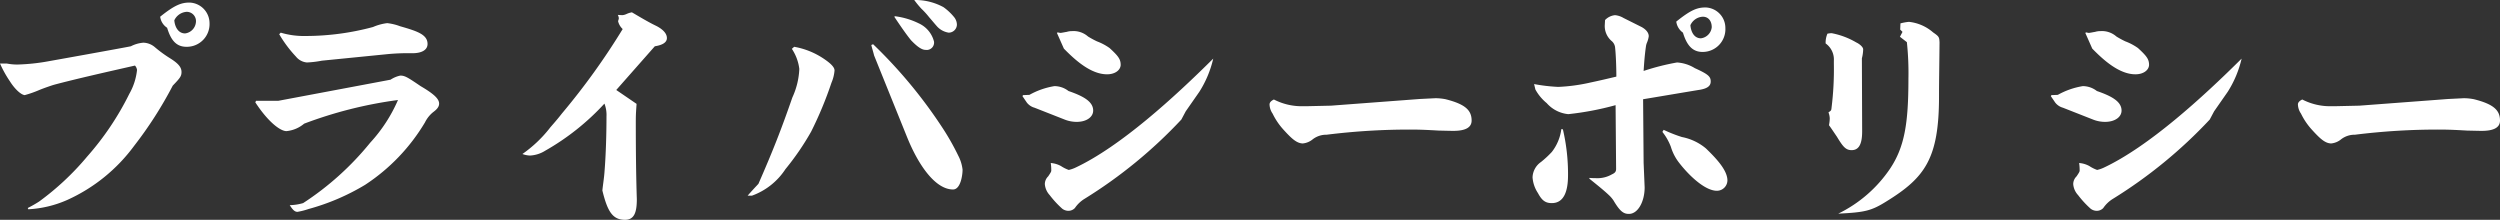 <svg xmlns="http://www.w3.org/2000/svg" width="194.48" height="17.1" viewBox="0 0 194.48 17.1">
  <rect x="0" y="0" width="194.48" height="17.1" fill="#333333" stroke="none"/>
  <path id="パス_13838" data-name="パス 13838" d="M4.94-.26A8.574,8.574,0,0,0,7.96-.98,13.214,13.214,0,0,0,13.18-5.2a30.839,30.839,0,0,0,3-4.68c.58-.6.68-.74.68-1.06,0-.36-.24-.66-.88-1.06a9.877,9.877,0,0,1-1.18-.86,1.447,1.447,0,0,0-.9-.36,2.552,2.552,0,0,0-.98.28c-.9.18-6.26,1.14-6.38,1.16a15.587,15.587,0,0,1-2.42.26,4.173,4.173,0,0,1-.86-.08H2.74a8.776,8.776,0,0,0,.78,1.4c.34.54.82,1.02,1.14,1.06a8.277,8.277,0,0,0,1.14-.4c.34-.14.92-.34,1.12-.4,1.64-.44,3.94-.96,6.32-1.5a.639.639,0,0,1,.16.34,4.746,4.746,0,0,1-.6,1.86A22.215,22.215,0,0,1,9.52-4.36,20.93,20.93,0,0,1,5.78-.86a9.823,9.823,0,0,1-.88.5ZM15.2-15.24a1.208,1.208,0,0,0,.54.86c.28.92.68,1.48,1.5,1.48a1.766,1.766,0,0,0,1.8-1.84,1.61,1.61,0,0,0-1.56-1.6C16.84-16.34,16.32-16.14,15.2-15.24Zm1.94,1.3c-.54,0-.8-.52-.84-1.02a1.14,1.14,0,0,1,.96-.66.722.722,0,0,1,.72.82A.968.968,0,0,1,17.14-13.94ZM22.6-8.58c1.02,1.56,1.96,2.24,2.42,2.24a2.492,2.492,0,0,0,1.38-.58,32.836,32.836,0,0,1,7.3-1.84,11.838,11.838,0,0,1-2.16,3.32,22.51,22.51,0,0,1-5.22,4.7,4,4,0,0,1-1.04.16c.24.38.4.52.6.52a5.372,5.372,0,0,0,.86-.22,17.348,17.348,0,0,0,4.4-1.88A14.938,14.938,0,0,0,35.8-7.02a2.386,2.386,0,0,1,.64-.8c.3-.22.46-.42.46-.66,0-.36-.38-.74-1.44-1.36-1-.68-1.22-.82-1.58-.82a2.2,2.2,0,0,0-.76.32L24.4-8.7H22.66Zm1.86-5.3a9.609,9.609,0,0,0,1.3,1.74,1.231,1.231,0,0,0,.86.46,7.762,7.762,0,0,0,1.16-.14l5.02-.5a17.057,17.057,0,0,1,2.02-.08c.74,0,1.18-.26,1.18-.72,0-.74-.82-1-2.14-1.38a4.1,4.1,0,0,0-1-.24,3.98,3.98,0,0,0-1.1.3,20.2,20.2,0,0,1-5.24.7A6.26,6.26,0,0,1,24.58-14ZM50.68-9.54l3-3.4c.64-.1.94-.32.94-.64,0-.46-.52-.8-.9-.98-.58-.28-1.34-.74-1.82-1.02a1.524,1.524,0,0,0-.4.12,1.013,1.013,0,0,1-.34.1l-.36-.02a.687.687,0,0,1,.08.26.9.9,0,0,1-.06.22,1.2,1.2,0,0,0,.36.62,53.632,53.632,0,0,1-4.72,6.56c-.48.62-.9,1.06-.98,1.18a9.981,9.981,0,0,1-2.1,1.98,1.8,1.8,0,0,0,.6.12,2.463,2.463,0,0,0,1.18-.38,18.931,18.931,0,0,0,4.6-3.66,2.439,2.439,0,0,1,.16,1c0,1.22-.04,2.92-.16,4.38-.04.5-.12.96-.16,1.38C50-.08,50.4.56,51.36.56c.7,0,.92-.54.92-1.6-.06-1.82-.08-3.9-.08-5.98,0-.68.02-.82.06-1.44ZM61.24-1.32a5.234,5.234,0,0,0,2.6-2.06,20.483,20.483,0,0,0,2-2.92,28.909,28.909,0,0,0,1.58-3.8,3.019,3.019,0,0,0,.24-.96c0-.24-.26-.52-.82-.9a5.978,5.978,0,0,0-2.32-.94l-.18.16a3.593,3.593,0,0,1,.58,1.56,5.839,5.839,0,0,1-.54,2.22c-.88,2.54-1.52,4.16-2.64,6.72-.3.32-.56.6-.84.92Zm9.28-11.72c.06.26.14.5.22.82L73.3-5.88c.92,2.28,2.24,4.08,3.58,4.08.58,0,.74-1.1.74-1.54a3.083,3.083,0,0,0-.34-1.1A18.965,18.965,0,0,0,76.12-6.5a37.426,37.426,0,0,0-5.46-6.6Zm1.8-2.18c.68,1.02,1.08,1.56,1.3,1.82.46.48.82.74,1.12.74a.575.575,0,0,0,.66-.64,2.135,2.135,0,0,0-1.18-1.42,5.866,5.866,0,0,0-1.88-.56Zm1.54-1.32a7.094,7.094,0,0,0,.56.68,6.282,6.282,0,0,1,.6.66c.28.32.62.74.72.82a1.54,1.54,0,0,0,.8.38.64.64,0,0,0,.64-.62.968.968,0,0,0-.18-.54,4.245,4.245,0,0,0-.86-.82A4.593,4.593,0,0,0,73.86-16.54Zm8.46,7.4-.04.08.34.5a1.147,1.147,0,0,0,.6.4l2.34.92a2.551,2.551,0,0,0,1,.18c.72-.02,1.22-.38,1.22-.88,0-.7-.76-1.12-1.92-1.52a1.784,1.784,0,0,0-1.1-.38,5.925,5.925,0,0,0-1.94.68ZM94.98-7.88,96.04-9.4a8.262,8.262,0,0,0,1.08-2.58c-3.04,3.02-7.24,6.86-10.76,8.5a2.557,2.557,0,0,1-.48.16,2.8,2.8,0,0,1-.6-.3,1.977,1.977,0,0,0-.8-.24,3.693,3.693,0,0,1,.04.6c0,.08-.08.2-.24.44a.844.844,0,0,0-.26.6,1.416,1.416,0,0,0,.38.86A7.45,7.45,0,0,0,85.38-.3a.8.8,0,0,0,.46.16.693.693,0,0,0,.52-.22,2.47,2.47,0,0,1,.76-.72,36.793,36.793,0,0,0,7.52-6.16Zm-10.02-6.1.54,1.22c.88.9,2.1,2,3.36,2,.62,0,1.04-.32,1.06-.72,0-.44-.16-.68-.86-1.32a4.248,4.248,0,0,0-.98-.52,6.964,6.964,0,0,1-.7-.38,1.705,1.705,0,0,0-1.24-.42,1.421,1.421,0,0,0-.42.06c-.14.02-.4.08-.5.08l-.2-.04ZM113.2-8.84l-6.92.52-1.78.04h-.34a4.686,4.686,0,0,1-2.32-.52c-.22.1-.34.24-.34.38a1.325,1.325,0,0,0,.24.72,5.2,5.2,0,0,0,.82,1.22c.72.8,1.08,1.08,1.52,1.1a1.438,1.438,0,0,0,.8-.34,1.725,1.725,0,0,1,1.06-.34,51.971,51.971,0,0,1,6.64-.4c.72,0,1.42.04,2.12.08.24,0,.74.02,1.1.02.9,0,1.42-.24,1.42-.8,0-.82-.52-1.28-2.02-1.66a4.148,4.148,0,0,0-.8-.08Zm11,2.34a3.639,3.639,0,0,1-.74,1.78,7.759,7.759,0,0,1-.84.78,1.515,1.515,0,0,0-.66,1.2,2.532,2.532,0,0,0,.42,1.22c.32.6.6.78,1.08.78.94,0,1.26-.92,1.26-2.16a15.225,15.225,0,0,0-.4-3.58Zm-2.02-3.08a3.594,3.594,0,0,0,.88,1.06,2.564,2.564,0,0,0,1.68.86,22.863,22.863,0,0,0,3.68-.7l.04,4.96c0,.22-.1.32-.32.42a2.245,2.245,0,0,1-1.24.3c-.14,0-.22,0-.52-.02v.06c.44.36,1.08.86,1.5,1.26a2.364,2.364,0,0,1,.38.44c.52.88.8,1.04,1.2,1.04.7,0,1.22-.96,1.22-2.06l-.08-1.92-.04-4.94c.62-.1,4.04-.68,4.44-.74.54-.1.82-.28.82-.64,0-.38-.18-.56-1.24-1.04a2.972,2.972,0,0,0-1.38-.44,18.074,18.074,0,0,0-2.6.66c.04-.6.08-1.2.18-1.9a1.083,1.083,0,0,1,.08-.3,1.909,1.909,0,0,0,.14-.5c0-.34-.32-.6-.6-.74l-1.36-.68a1.578,1.578,0,0,0-.66-.22,1.228,1.228,0,0,0-.78.38l-.02.36a1.531,1.531,0,0,0,.52,1.26.758.758,0,0,1,.28.5c.06.52.1,1.54.1,2.28-.76.18-1.26.3-2.02.46a13.748,13.748,0,0,1-2.5.34,13.509,13.509,0,0,1-1.88-.22Zm9.88,3.3a4.349,4.349,0,0,1,.66,1.16,3.749,3.749,0,0,0,.64,1.24c.82,1.06,2.04,2.18,2.94,2.18a.82.82,0,0,0,.82-.8c0-.74-.74-1.6-1.68-2.5a4.139,4.139,0,0,0-1.86-.88,10.985,10.985,0,0,1-1.42-.56Zm1.08-8.58a1.255,1.255,0,0,0,.52.86c.28.92.7,1.5,1.52,1.5a1.767,1.767,0,0,0,1.78-1.86,1.593,1.593,0,0,0-1.54-1.6C134.76-15.96,134.26-15.76,133.14-14.86Zm1.92,1.3c-.54,0-.78-.52-.82-1.02a1.115,1.115,0,0,1,.96-.66c.46,0,.7.36.7.82A.968.968,0,0,1,135.06-13.56Zm10.34,2a24.216,24.216,0,0,1-.18,3.4c-.02.2-.02.22-.24.36a1.473,1.473,0,0,1,.1.46,2.952,2.952,0,0,1-.06.54c.18.24.4.58.62.9.46.76.68,1.04,1.14,1.04s.82-.3.82-1.44v-.18L147.58-12a3.1,3.1,0,0,0,.1-.7c0-.18-.28-.42-.54-.54a5.971,5.971,0,0,0-1.92-.72,1.994,1.994,0,0,0-.32.04,1.766,1.766,0,0,0-.14.76,1.53,1.53,0,0,1,.64,1.34Zm5.68-1.7a22.8,22.8,0,0,1,.12,2.86c0,3.46-.3,5.3-1.44,7A10.317,10.317,0,0,1,145.74.08c2.08-.1,2.58-.22,3.76-.96,2.98-1.84,4.08-3.32,4.08-8.16,0-1.26.02-1.96.04-4.2-.02-.42-.04-.46-.5-.78a3.407,3.407,0,0,0-1.88-.82,3.872,3.872,0,0,0-.66.12l-.02.48.18.18-.2.38Zm11.24,4.12-.04.08.34.5a1.147,1.147,0,0,0,.6.4l2.34.92a2.551,2.551,0,0,0,1,.18c.72-.02,1.22-.38,1.22-.88,0-.7-.76-1.12-1.92-1.52a1.784,1.784,0,0,0-1.1-.38,5.925,5.925,0,0,0-1.94.68Zm12.66,1.26,1.06-1.52a8.262,8.262,0,0,0,1.08-2.58c-3.04,3.02-7.24,6.86-10.76,8.5a2.557,2.557,0,0,1-.48.16,2.8,2.8,0,0,1-.6-.3,1.977,1.977,0,0,0-.8-.24,3.694,3.694,0,0,1,.04.6c0,.08-.08.2-.24.44a.844.844,0,0,0-.26.6,1.416,1.416,0,0,0,.38.86,7.451,7.451,0,0,0,.98,1.06.8.8,0,0,0,.46.16.693.693,0,0,0,.52-.22,2.47,2.47,0,0,1,.76-.72,36.794,36.794,0,0,0,7.52-6.16Zm-10.02-6.1.54,1.22c.88.9,2.1,2,3.36,2,.62,0,1.04-.32,1.06-.72,0-.44-.16-.68-.86-1.32a4.248,4.248,0,0,0-.98-.52,6.966,6.966,0,0,1-.7-.38,1.705,1.705,0,0,0-1.24-.42,1.421,1.421,0,0,0-.42.06c-.14.02-.4.08-.5.08l-.2-.04ZM193.2-8.84l-6.92.52-1.78.04h-.34a4.686,4.686,0,0,1-2.32-.52c-.22.1-.34.24-.34.38a1.325,1.325,0,0,0,.24.72,5.2,5.2,0,0,0,.82,1.22c.72.8,1.08,1.08,1.52,1.1a1.438,1.438,0,0,0,.8-.34,1.725,1.725,0,0,1,1.06-.34,51.971,51.971,0,0,1,6.64-.4c.72,0,1.42.04,2.12.08.24,0,.74.02,1.1.02.9,0,1.42-.24,1.42-.8,0-.82-.52-1.28-2.02-1.66a4.148,4.148,0,0,0-.8-.08Z" transform="translate(-2.74 16.54)" fill="#fff"/>
</svg>
